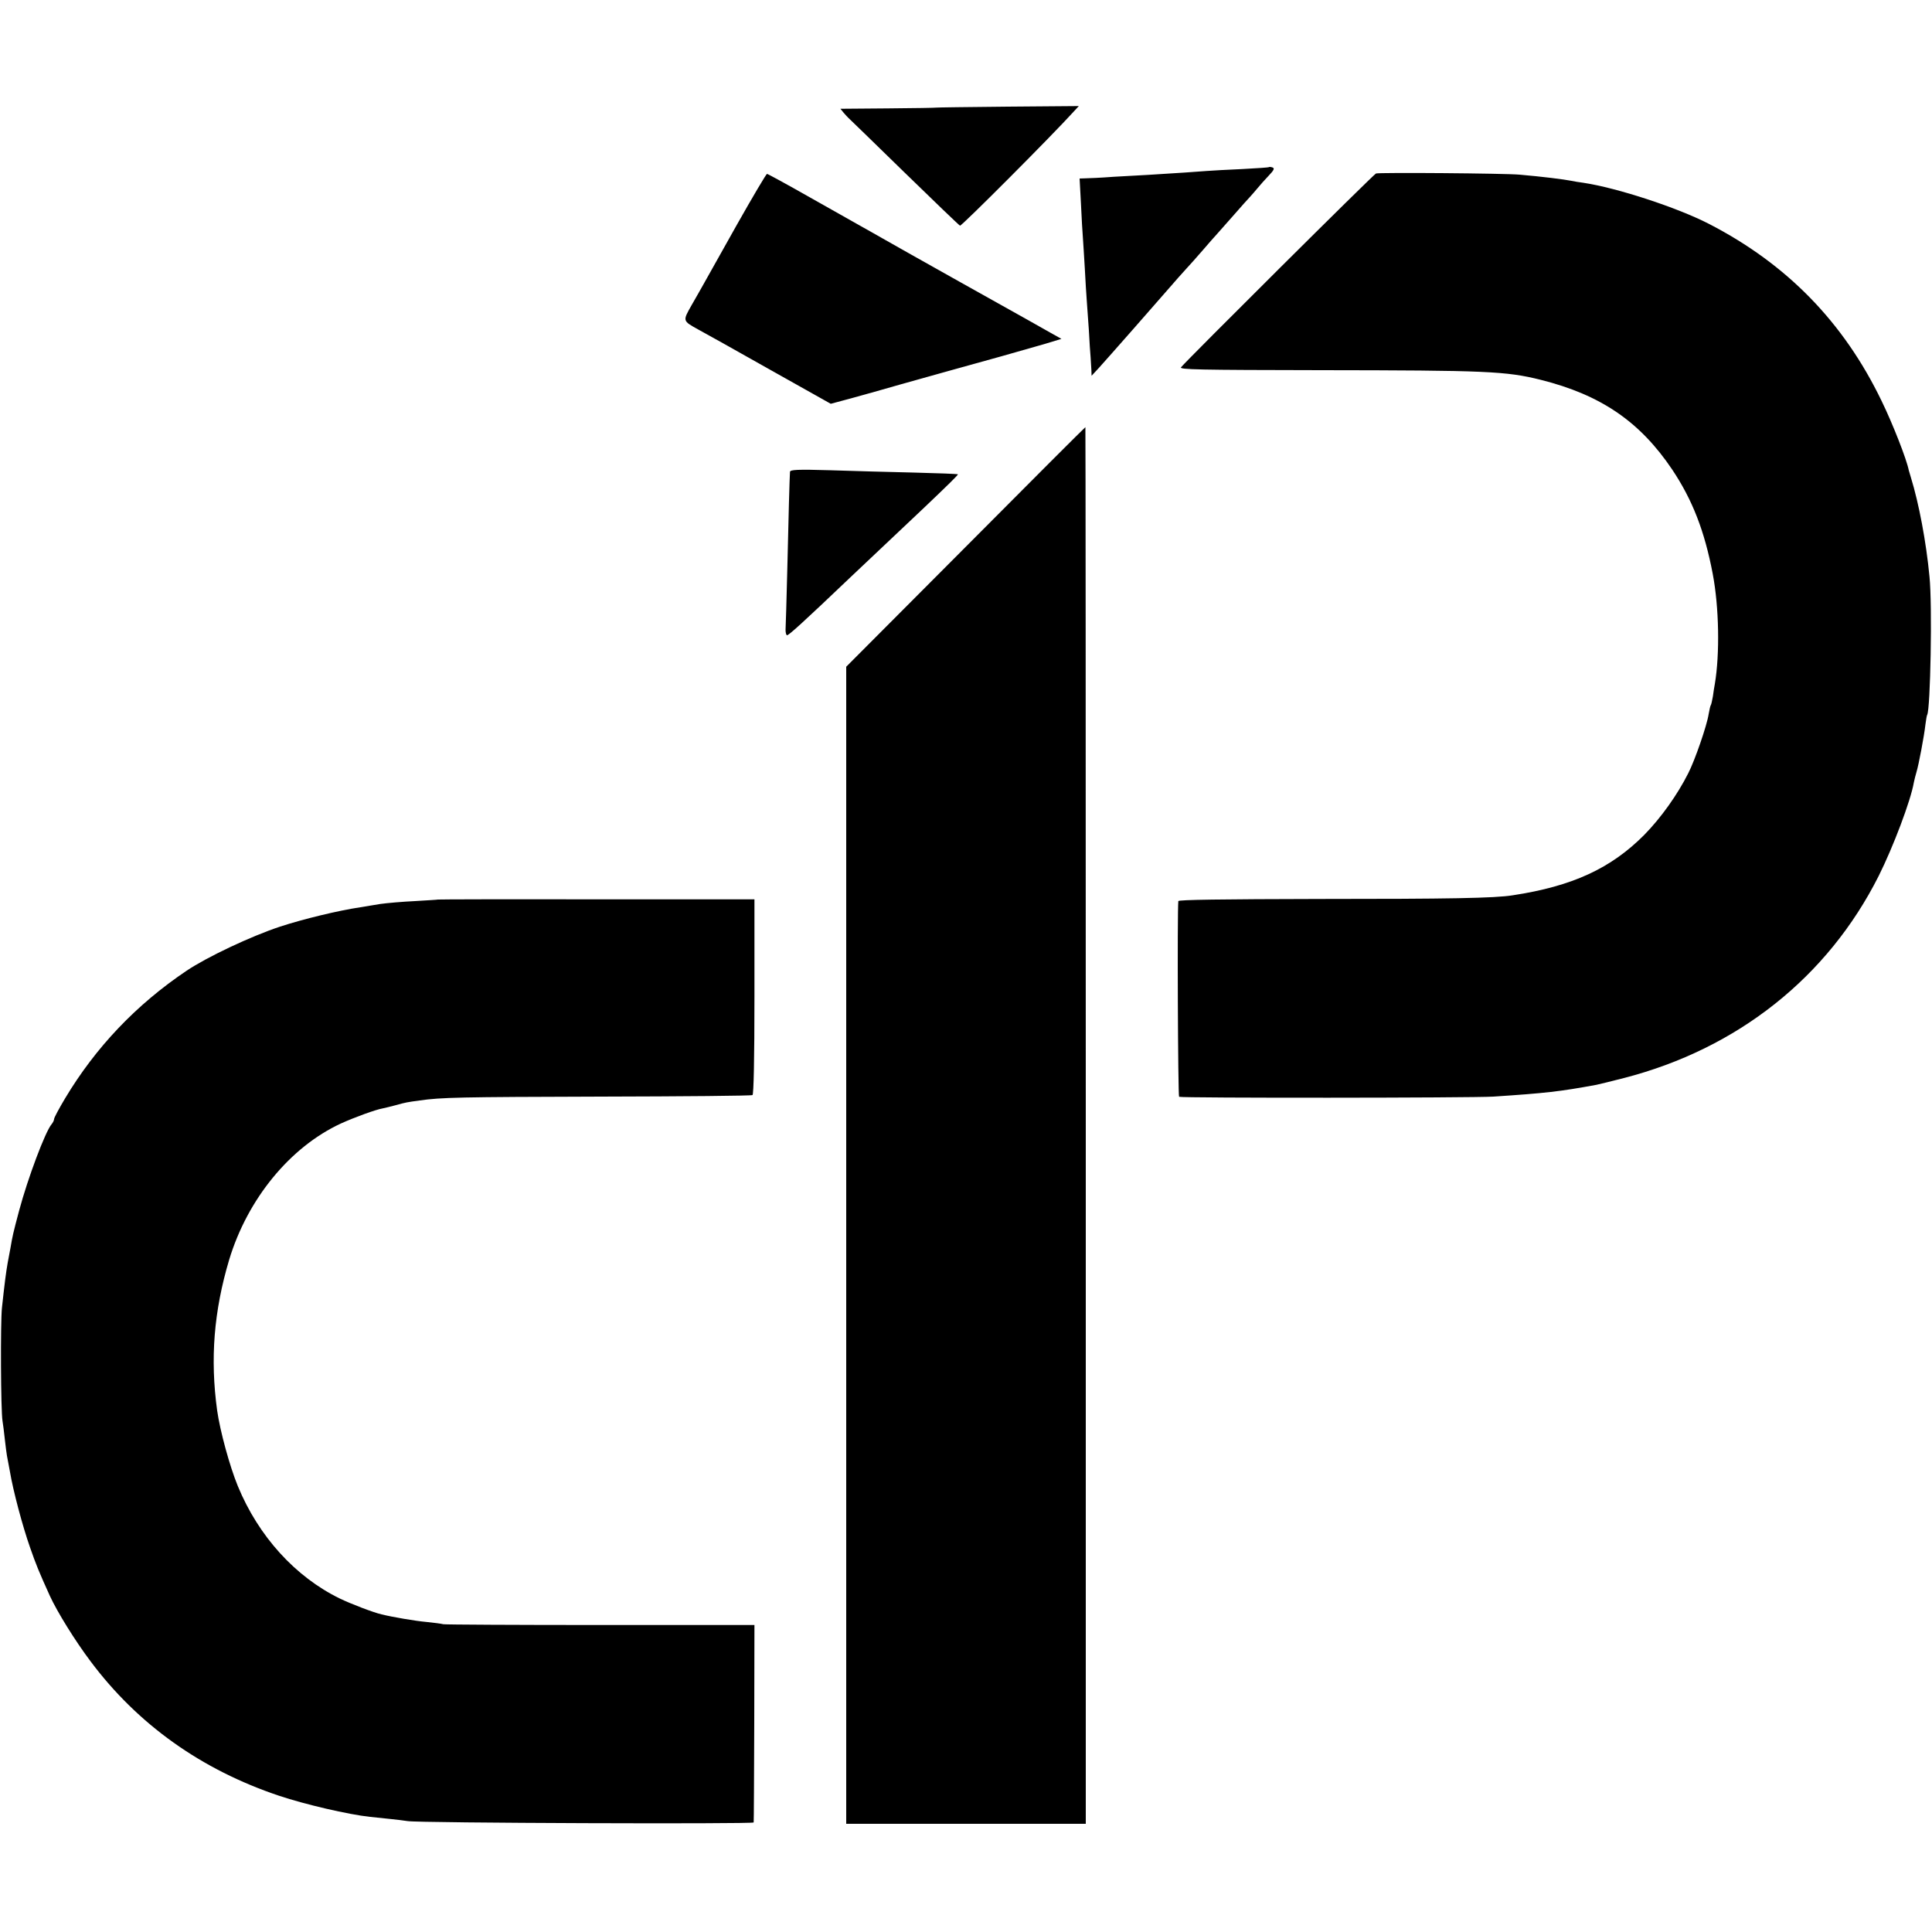 <svg xmlns="http://www.w3.org/2000/svg" width="1333.333" height="1333.333" version="1.0" viewBox="0 0 1000 1000"><path d="M484.6 55.7c-.1.1-11.3.3-24.9.4l-24.7.2 1.7 2.1c1 1.2 2.1 2.3 2.4 2.6.4.3 13.3 12.9 28.8 28s28.5 27.6 29 27.8c.8.3 47.5-46.5 59-59.2l2.5-2.7-36.8.3c-20.2.2-36.9.4-37 .5zM656.8 86.5c-.1.2-6.4.6-13.8 1-7.4.3-15.7.8-18.5 1-4.6.4-15.5 1.1-30 2-3.3.2-11.4.6-18 1-6.6.5-13.3.8-14.8.8l-2.9.1.7 13c.3 7.2.8 15.1 1 17.6.2 2.5.6 9.7 1 16 .3 6.3.8 13.7 1 16.5.2 2.7.7 9.7 1.1 15.5.3 5.8.7 12.1.9 14 .1 1.9.3 4.8.4 6.5l.1 3 3.8-4.1c3.3-3.6 32.7-37 38.2-43.4 1.2-1.4 4-4.6 6.3-7.1s6.7-7.4 9.7-10.9c3-3.5 5.9-6.8 6.5-7.4.5-.6 4.4-5 8.5-9.6 4.1-4.7 8.1-9.2 9-10.1.8-.9 2.6-2.9 3.9-4.5 1.3-1.6 3.9-4.5 5.8-6.5 2.7-2.8 3.1-3.8 2-4.2-.8-.3-1.7-.4-1.9-.2zM712.2 89.8c-1.1.3-97.9 96.6-100.9 100.3-1 1.2 8.5 1.4 72.5 1.5 85.5.1 95.7.5 113.7 5 31.1 7.8 51.3 21.6 68 46.4 10.5 15.7 16.8 31.9 21 54 3.3 17.3 3.7 41.5 1.1 57-.3 1.4-.7 4.2-1 6.4-.4 2.1-.8 4.2-1.1 4.6-.3.4-.7 2.5-1.1 4.6-.9 5.9-7.1 23.9-10.6 30.7-5.6 11.1-14 22.9-22.7 31.8-17.3 17.4-37.2 26.6-68.1 31.3-9.2 1.5-33.3 1.9-100.2 1.9-50.4.1-72.8.4-72.9 1.1-.6 5.8-.2 100.9.4 101.3 1.2.7 151.4.6 162.7-.1 27.1-1.8 34.3-2.6 53.3-6.1 1.5-.3 7.9-1.9 14.2-3.5 58.9-15.2 105.5-52.2 131.9-104.6 7.5-15 16.6-39 18.2-48.4.3-1.4.9-3.9 1.4-5.5 1.1-3.6 3.9-18.3 4.6-24.5.3-2.4.7-4.7.9-5 1.7-2.8 2.7-56.9 1.2-71.5-1.7-18-5.5-38-9.6-51.3-.5-1.8-1-3.4-1.1-3.7-1.1-5.7-8.3-24.1-14.1-36-19.7-40.8-49-70.8-89.3-91.6-16.5-8.5-47.7-18.7-65.1-21.3-2.2-.3-4.9-.7-6.1-1-4-.8-15.3-2.2-26.9-3.2-7.9-.7-72.5-1.2-74.3-.6zM381.2 116.7c-8.3 14.8-15.9 28.4-17 30.3-1.1 1.9-3.8 6.8-6.2 10.9-4.7 8.3-4.8 8.1 3.5 12.7 2.8 1.5 19.3 10.7 36.8 20.6L430 209l10.8-2.9c5.9-1.6 17.2-4.8 25.2-7.1 8-2.2 19.2-5.4 25-7 17.2-4.7 39.9-11.1 49.5-13.9l8.9-2.7-5.9-3.3c-8.2-4.7-7.8-4.4-46-25.8-18.7-10.5-36.9-20.7-40.5-22.8-3.6-2-8.7-5-11.5-6.5-2.7-1.5-14.6-8.2-26.4-14.9C407.3 95.4 397.4 90 397 90c-.4 0-7.5 12-15.8 26.7zM499.8 283.1l-61.8 62V944h124V582.5c0-198.8-.1-361.5-.2-361.4-.2 0-28.1 27.9-62 62zM408.9 244.2c-.2 2.8-.8 23.6-1.4 50.8-.4 15.7-.8 29.6-.9 31 0 1.4.3 2.6.7 2.8.7.3 8-6.3 33.3-30.4 4.5-4.3 22.5-21.3 37.8-35.7 12.4-11.8 17.7-17 17.4-17.2-.2-.2-10.4-.6-22.8-.9-12.4-.3-31.8-.8-43.2-1.2-17-.5-20.8-.3-20.9.8zM226.7 465.6c-.1.1-5.5.4-11.9.8-6.4.3-14.5 1-18 1.5-3.5.6-8.1 1.3-10.3 1.7-11.5 1.7-29.5 6.1-41.5 10-15.1 5-37.8 15.7-48.5 22.9-26 17.5-47 39.6-62.8 66-3.1 5.2-5.7 10-5.7 10.7 0 .6-.6 1.9-1.3 2.7-3.3 3.9-12.3 27.9-16.8 44.7-3.1 11.6-3.5 13.5-4.4 18.9-.3 1.6-1 5.2-1.5 8-.9 5.1-1.6 10.5-3 23.5-.8 7.7-.6 53.1.3 58.5.3 1.6.8 5.9 1.2 9.5.4 3.6.9 7.4 1.1 8.5.2 1.1.9 4.7 1.5 8 1.7 10.2 6.6 28.5 10.4 39.3 3.2 9.2 4.6 12.6 10.3 25.2 3.8 8.3 13.1 23.3 21 33.8 24.5 32.8 57.4 56.2 97.7 69.7 13.5 4.5 35.8 9.7 47 10.9 2.8.3 7.5.8 10.5 1.1 3 .3 7.1.8 9 1.1 5.6 1 179 1.6 179.1.7.1-.4.2-23.6.3-51.5l.1-50.7H311c-43.7 0-80.4-.2-81.5-.4-1.1-.3-5.1-.8-9-1.2-5.6-.5-17.3-2.5-23-3.9-4.3-1-15.8-5.4-21.6-8.2-23-11.2-42.1-32.2-52.8-58.2-4.2-10.2-9.2-28.5-10.7-39.1-3.7-26.8-1.7-51.5 6.2-78 9.5-31.5 31.5-58.4 57.9-70.6 6.8-3.1 18-7.2 21.6-7.8 1.3-.3 4.4-1 6.9-1.7 5-1.4 5.6-1.5 12.2-2.4 11.2-1.6 20.2-1.8 93.8-2 42.6-.1 78-.4 78.5-.8.6-.4 1-18.5 1-51v-50.3h-81.8c-45-.1-81.9 0-82 .1z"/></svg>